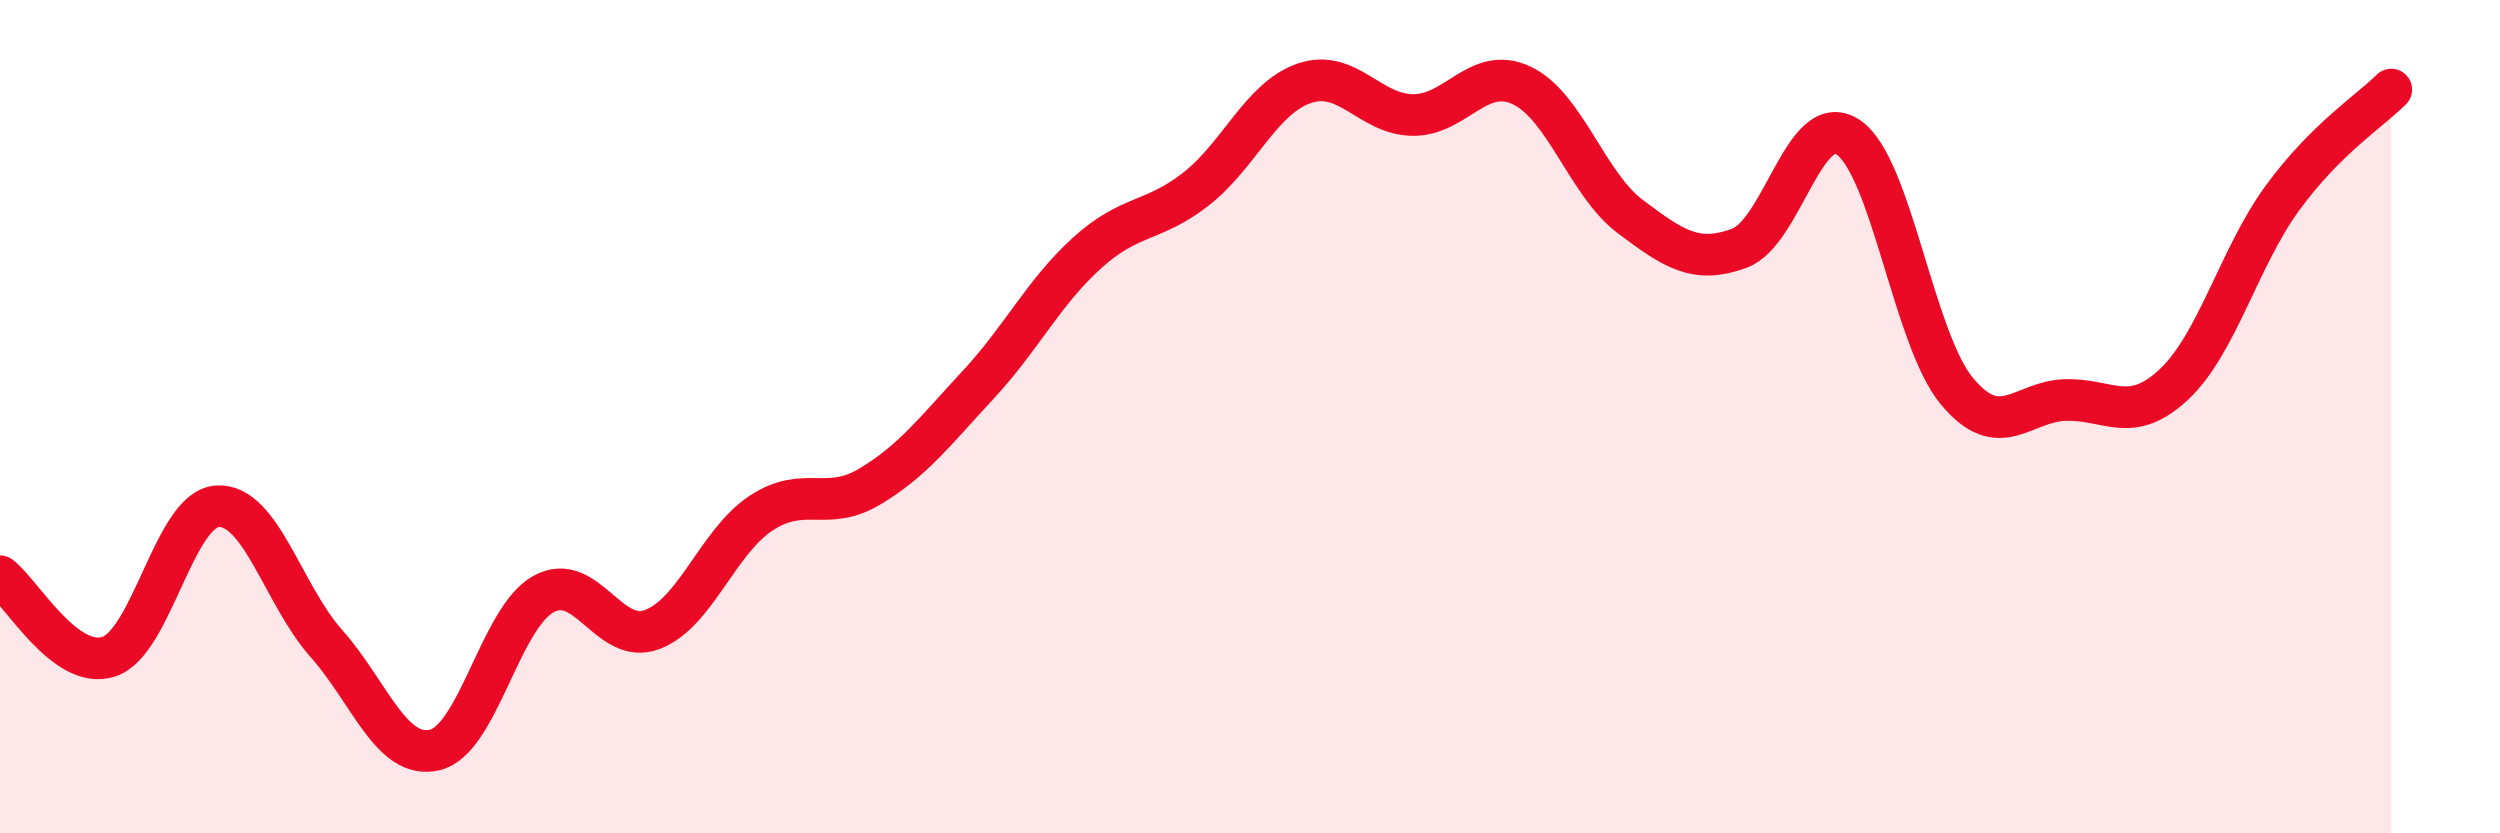 
    <svg width="60" height="20" viewBox="0 0 60 20" xmlns="http://www.w3.org/2000/svg">
      <path
        d="M 0,13.83 C 0.52,14.22 1.57,16.1 2.61,15.76 C 3.65,15.42 4.18,12.21 5.22,12.15 C 6.26,12.09 6.79,14.27 7.83,15.44 C 8.87,16.61 9.39,18.24 10.43,18 C 11.47,17.76 12,14.84 13.04,14.26 C 14.08,13.68 14.61,15.5 15.65,15.11 C 16.69,14.72 17.22,13.01 18.26,12.32 C 19.3,11.63 19.83,12.3 20.87,11.68 C 21.91,11.06 22.44,10.35 23.48,9.23 C 24.52,8.11 25.05,7.01 26.09,6.07 C 27.13,5.13 27.66,5.35 28.7,4.54 C 29.74,3.73 30.26,2.36 31.3,2 C 32.34,1.64 32.87,2.75 33.91,2.76 C 34.95,2.77 35.48,1.56 36.52,2.05 C 37.56,2.54 38.09,4.42 39.13,5.2 C 40.17,5.98 40.7,6.34 41.74,5.96 C 42.78,5.58 43.31,2.61 44.35,3.29 C 45.39,3.97 45.92,8.12 46.96,9.38 C 48,10.64 48.53,9.63 49.57,9.6 C 50.61,9.57 51.13,10.2 52.17,9.23 C 53.21,8.26 53.74,6.17 54.78,4.75 C 55.82,3.33 56.87,2.67 57.39,2.15L57.39 20L0 20Z"
        fill="#EB0A25"
        opacity="0.1"
        stroke-linecap="round"
        stroke-linejoin="round"
      />
      <path
        d="M 0,13.83 C 0.52,14.22 1.57,16.1 2.61,15.76 C 3.65,15.42 4.18,12.21 5.22,12.15 C 6.26,12.09 6.79,14.27 7.83,15.44 C 8.87,16.61 9.39,18.24 10.43,18 C 11.47,17.76 12,14.84 13.04,14.26 C 14.08,13.68 14.61,15.5 15.65,15.11 C 16.69,14.72 17.22,13.01 18.26,12.32 C 19.3,11.63 19.83,12.3 20.87,11.68 C 21.91,11.06 22.44,10.35 23.48,9.23 C 24.52,8.11 25.05,7.01 26.09,6.07 C 27.13,5.13 27.66,5.35 28.7,4.54 C 29.74,3.73 30.26,2.36 31.3,2 C 32.34,1.64 32.87,2.75 33.91,2.76 C 34.95,2.77 35.48,1.56 36.52,2.05 C 37.56,2.54 38.09,4.42 39.13,5.2 C 40.17,5.98 40.7,6.34 41.74,5.96 C 42.78,5.58 43.31,2.61 44.35,3.29 C 45.39,3.97 45.92,8.12 46.96,9.38 C 48,10.64 48.53,9.63 49.57,9.6 C 50.61,9.57 51.13,10.2 52.17,9.23 C 53.21,8.26 53.74,6.17 54.78,4.75 C 55.82,3.33 56.87,2.67 57.39,2.15"
        stroke="#EB0A25"
        stroke-width="1"
        fill="none"
        stroke-linecap="round"
        stroke-linejoin="round"
      />
    </svg>
  